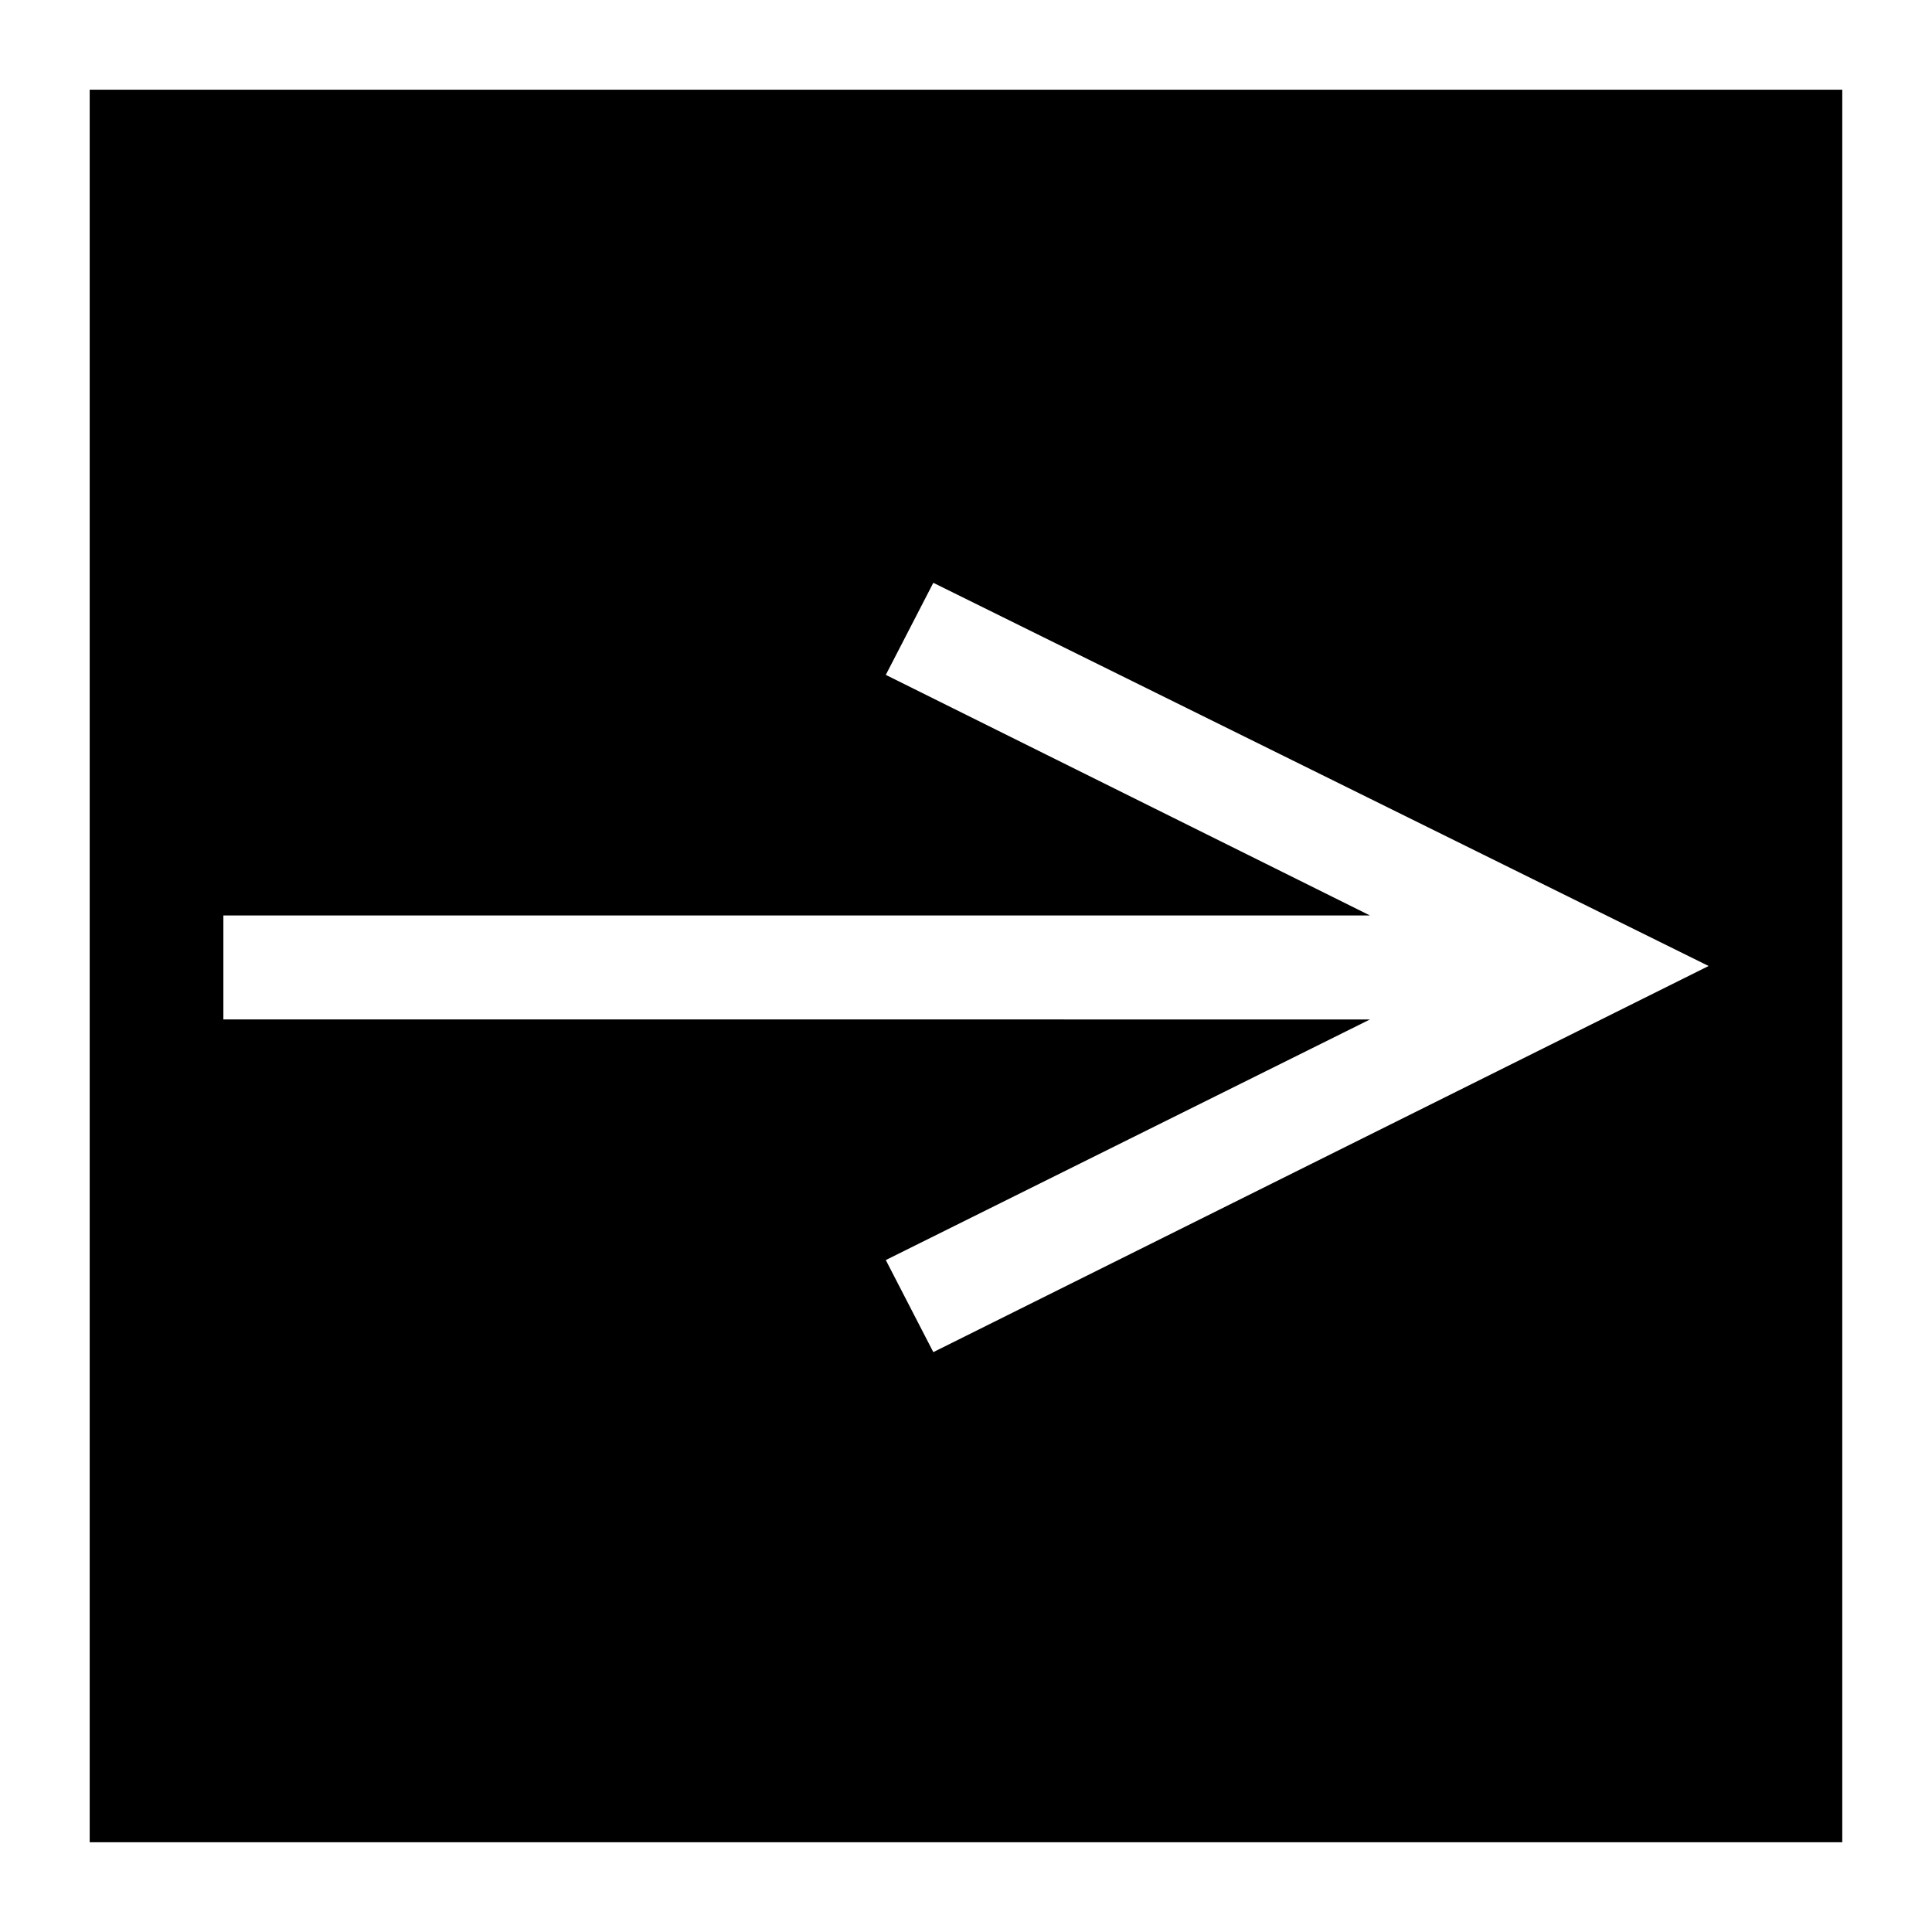 <?xml version="1.0" encoding="UTF-8"?>
<!-- Uploaded to: SVG Repo, www.svgrepo.com, Generator: SVG Repo Mixer Tools -->
<svg fill="#000000" width="800px" height="800px" version="1.1" viewBox="144 144 512 512" xmlns="http://www.w3.org/2000/svg">
 <path d="m167.77 167.77v464.45h464.45v-464.45zm223.57 334.56-12.594-24.402 128.31-63.762-303.86-0.004v-27.551h303.86l-128.31-63.762 12.594-24.402 205.46 101.55z"/>
</svg>